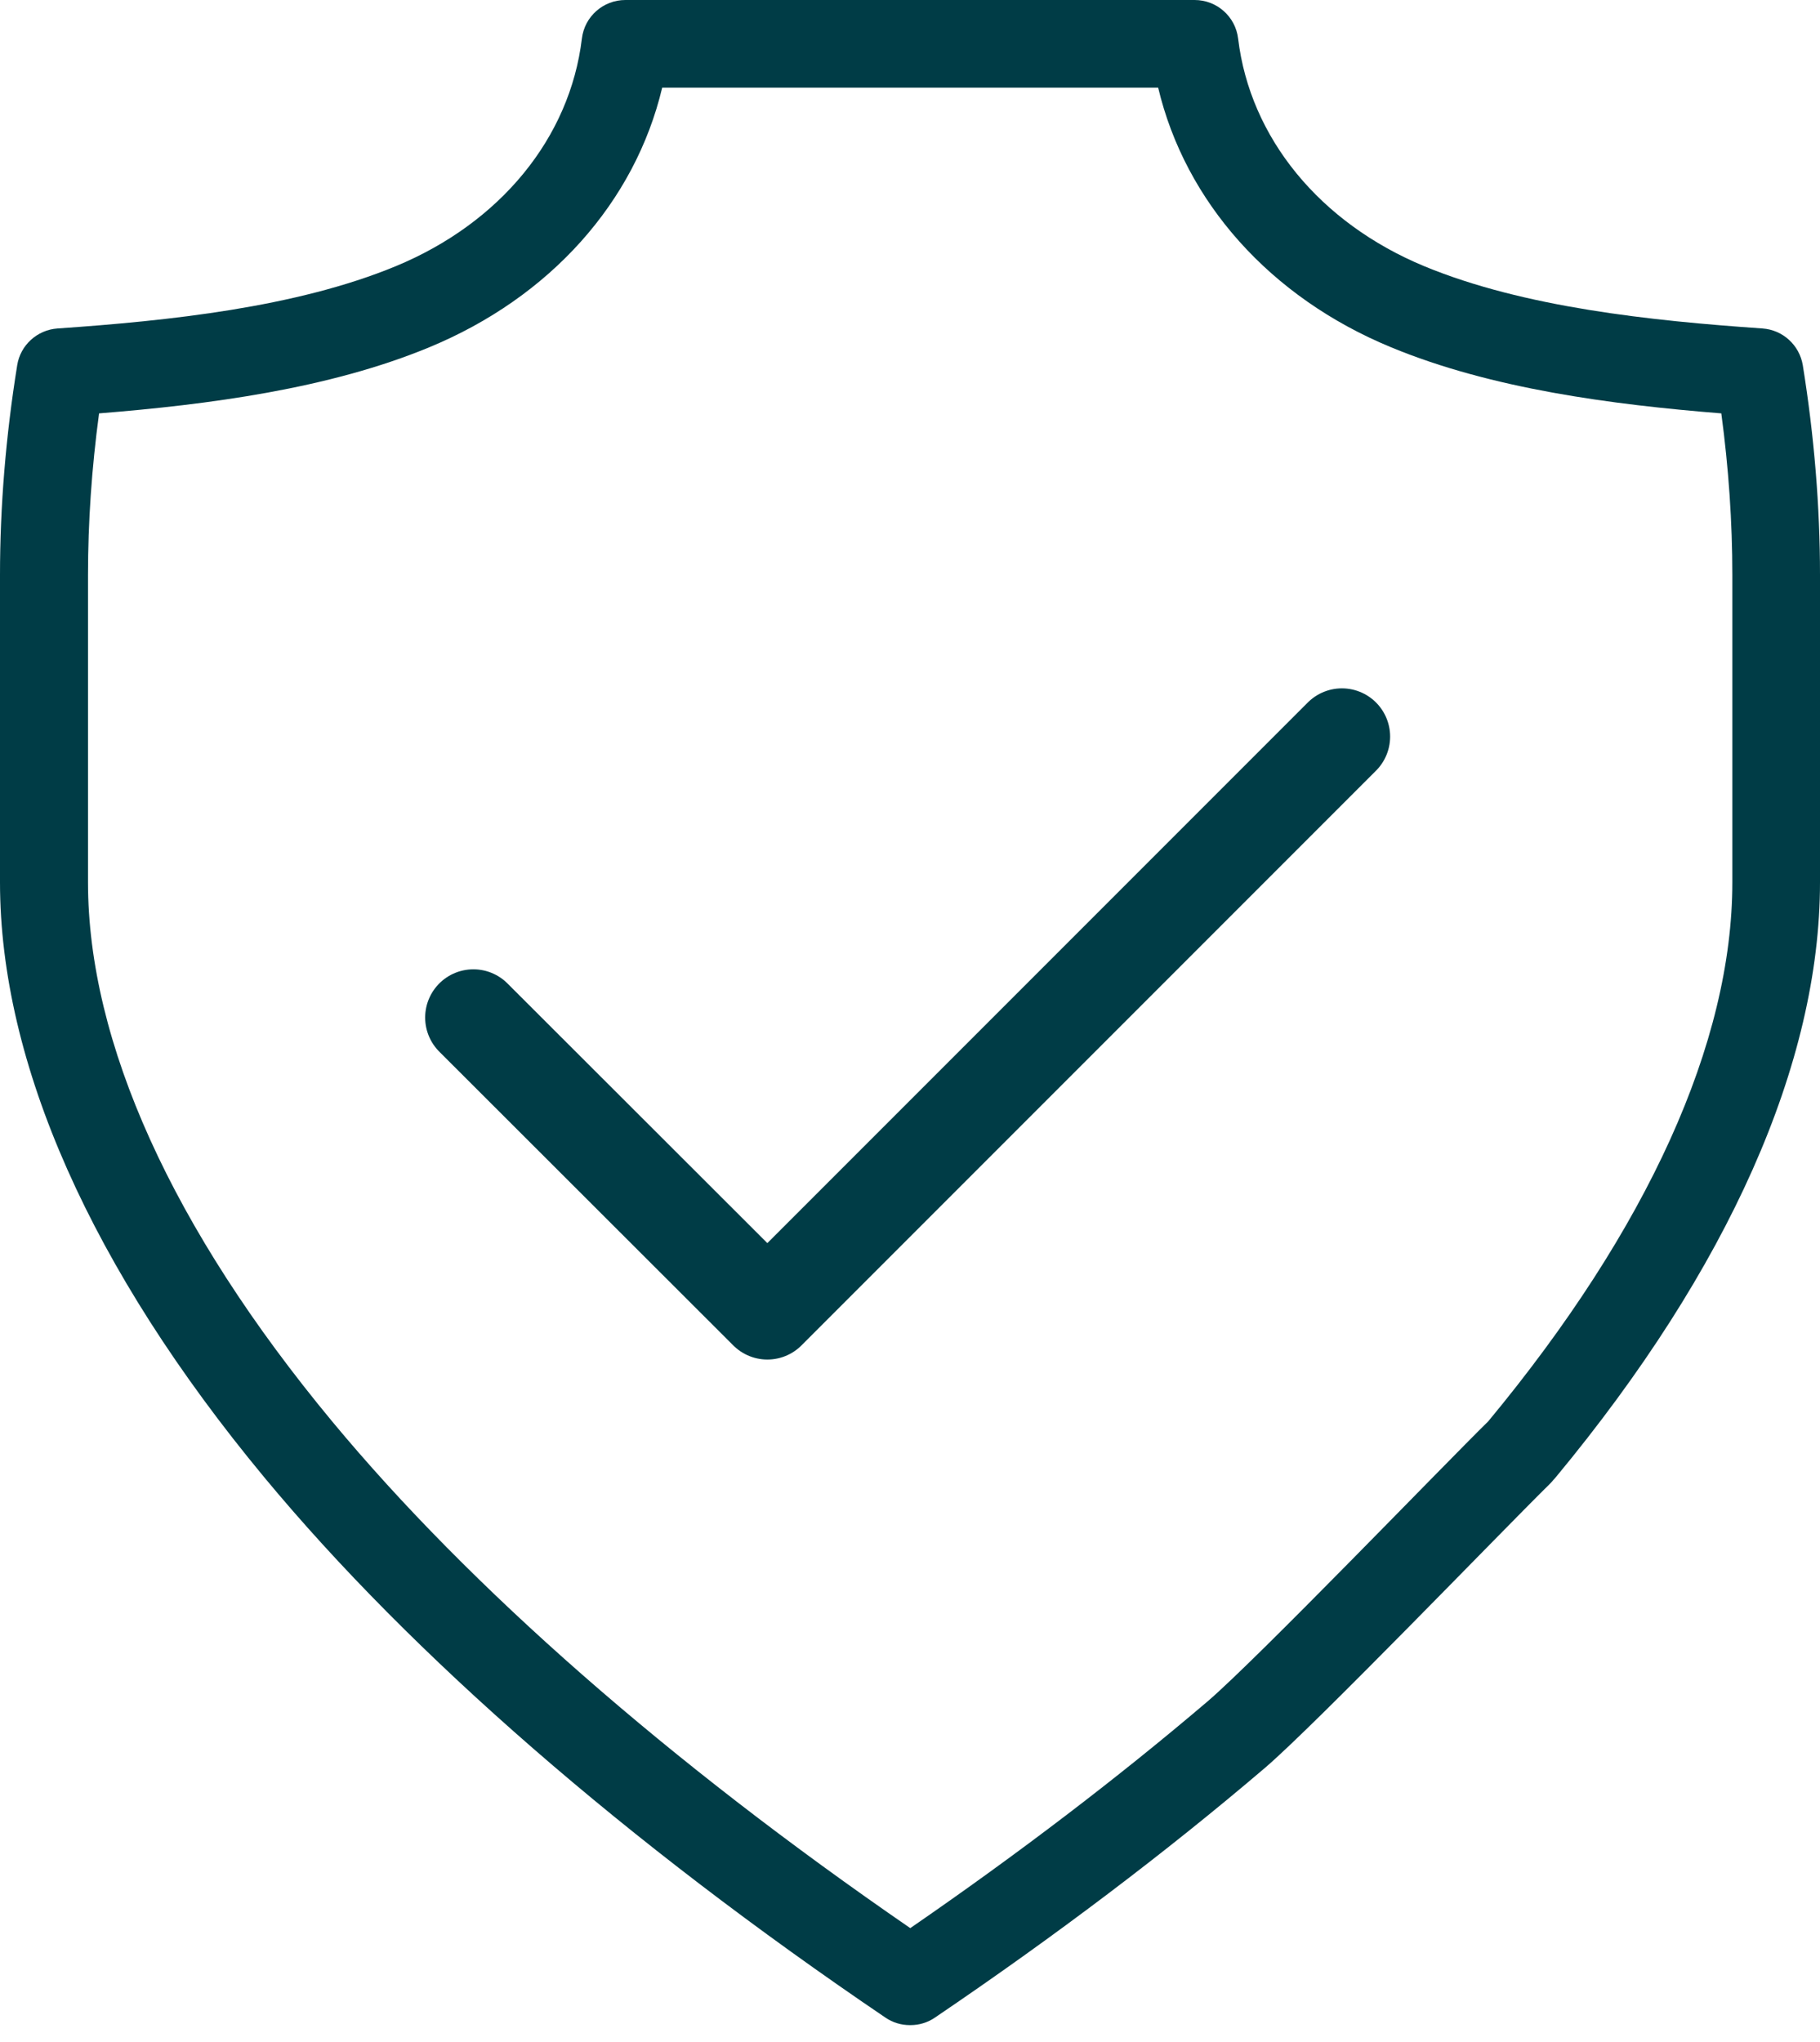 <svg width="74" height="83" viewBox="0 0 74 83" fill="none" xmlns="http://www.w3.org/2000/svg">
<path d="M36.996 82.312C36.647 82.312 36.298 82.212 35.998 82.005C25.477 74.877 16.745 67.285 10.742 60.043C3.714 51.567 0 43.205 0 35.863V23.367C0 20.594 0.235 17.728 0.699 14.848C0.827 14.029 1.511 13.409 2.338 13.351C6.865 13.038 12.033 12.496 16.089 10.821C20.345 9.06 23.174 5.603 23.659 1.568C23.766 0.67 24.529 0 25.427 0H48.573C49.471 0 50.234 0.67 50.341 1.568C50.826 5.603 53.663 9.06 57.911 10.821C61.96 12.496 67.135 13.038 71.662 13.351C72.489 13.409 73.166 14.029 73.301 14.848C73.765 17.728 74 20.594 74 23.367V35.863C74 43.205 70.286 51.567 63.258 60.043C62.63 60.798 61.504 60.905 60.748 60.278C59.993 59.651 59.886 58.524 60.513 57.769C67 49.942 70.436 42.364 70.436 35.863V23.367C70.436 21.228 70.286 19.026 69.987 16.802C65.531 16.445 60.634 15.804 56.557 14.114C51.638 12.083 48.195 8.205 47.09 3.564H26.924C25.819 8.212 22.369 12.083 17.457 14.114C13.38 15.804 8.476 16.445 4.028 16.802C3.728 19.026 3.578 21.228 3.578 23.367V35.863C3.578 42.364 7.007 49.942 13.501 57.769C19.104 64.526 27.216 71.633 37.011 78.37C41.402 75.347 45.458 72.254 49.093 69.16C51.096 67.449 58.774 59.472 60.513 57.769C61.219 57.077 62.345 57.091 63.036 57.797C63.728 58.503 63.714 59.629 63.008 60.321C61.212 62.081 53.477 70.115 51.41 71.876C47.404 75.29 42.899 78.698 38.016 82.005C37.716 82.212 37.367 82.312 37.018 82.312H36.996Z" fill="#003C46"/>
<path d="M19.247 41.359L31.201 53.299L54.561 29.939" stroke="#003C46" stroke-width="3.921" stroke-linecap="round" stroke-linejoin="round"/>
</svg>
